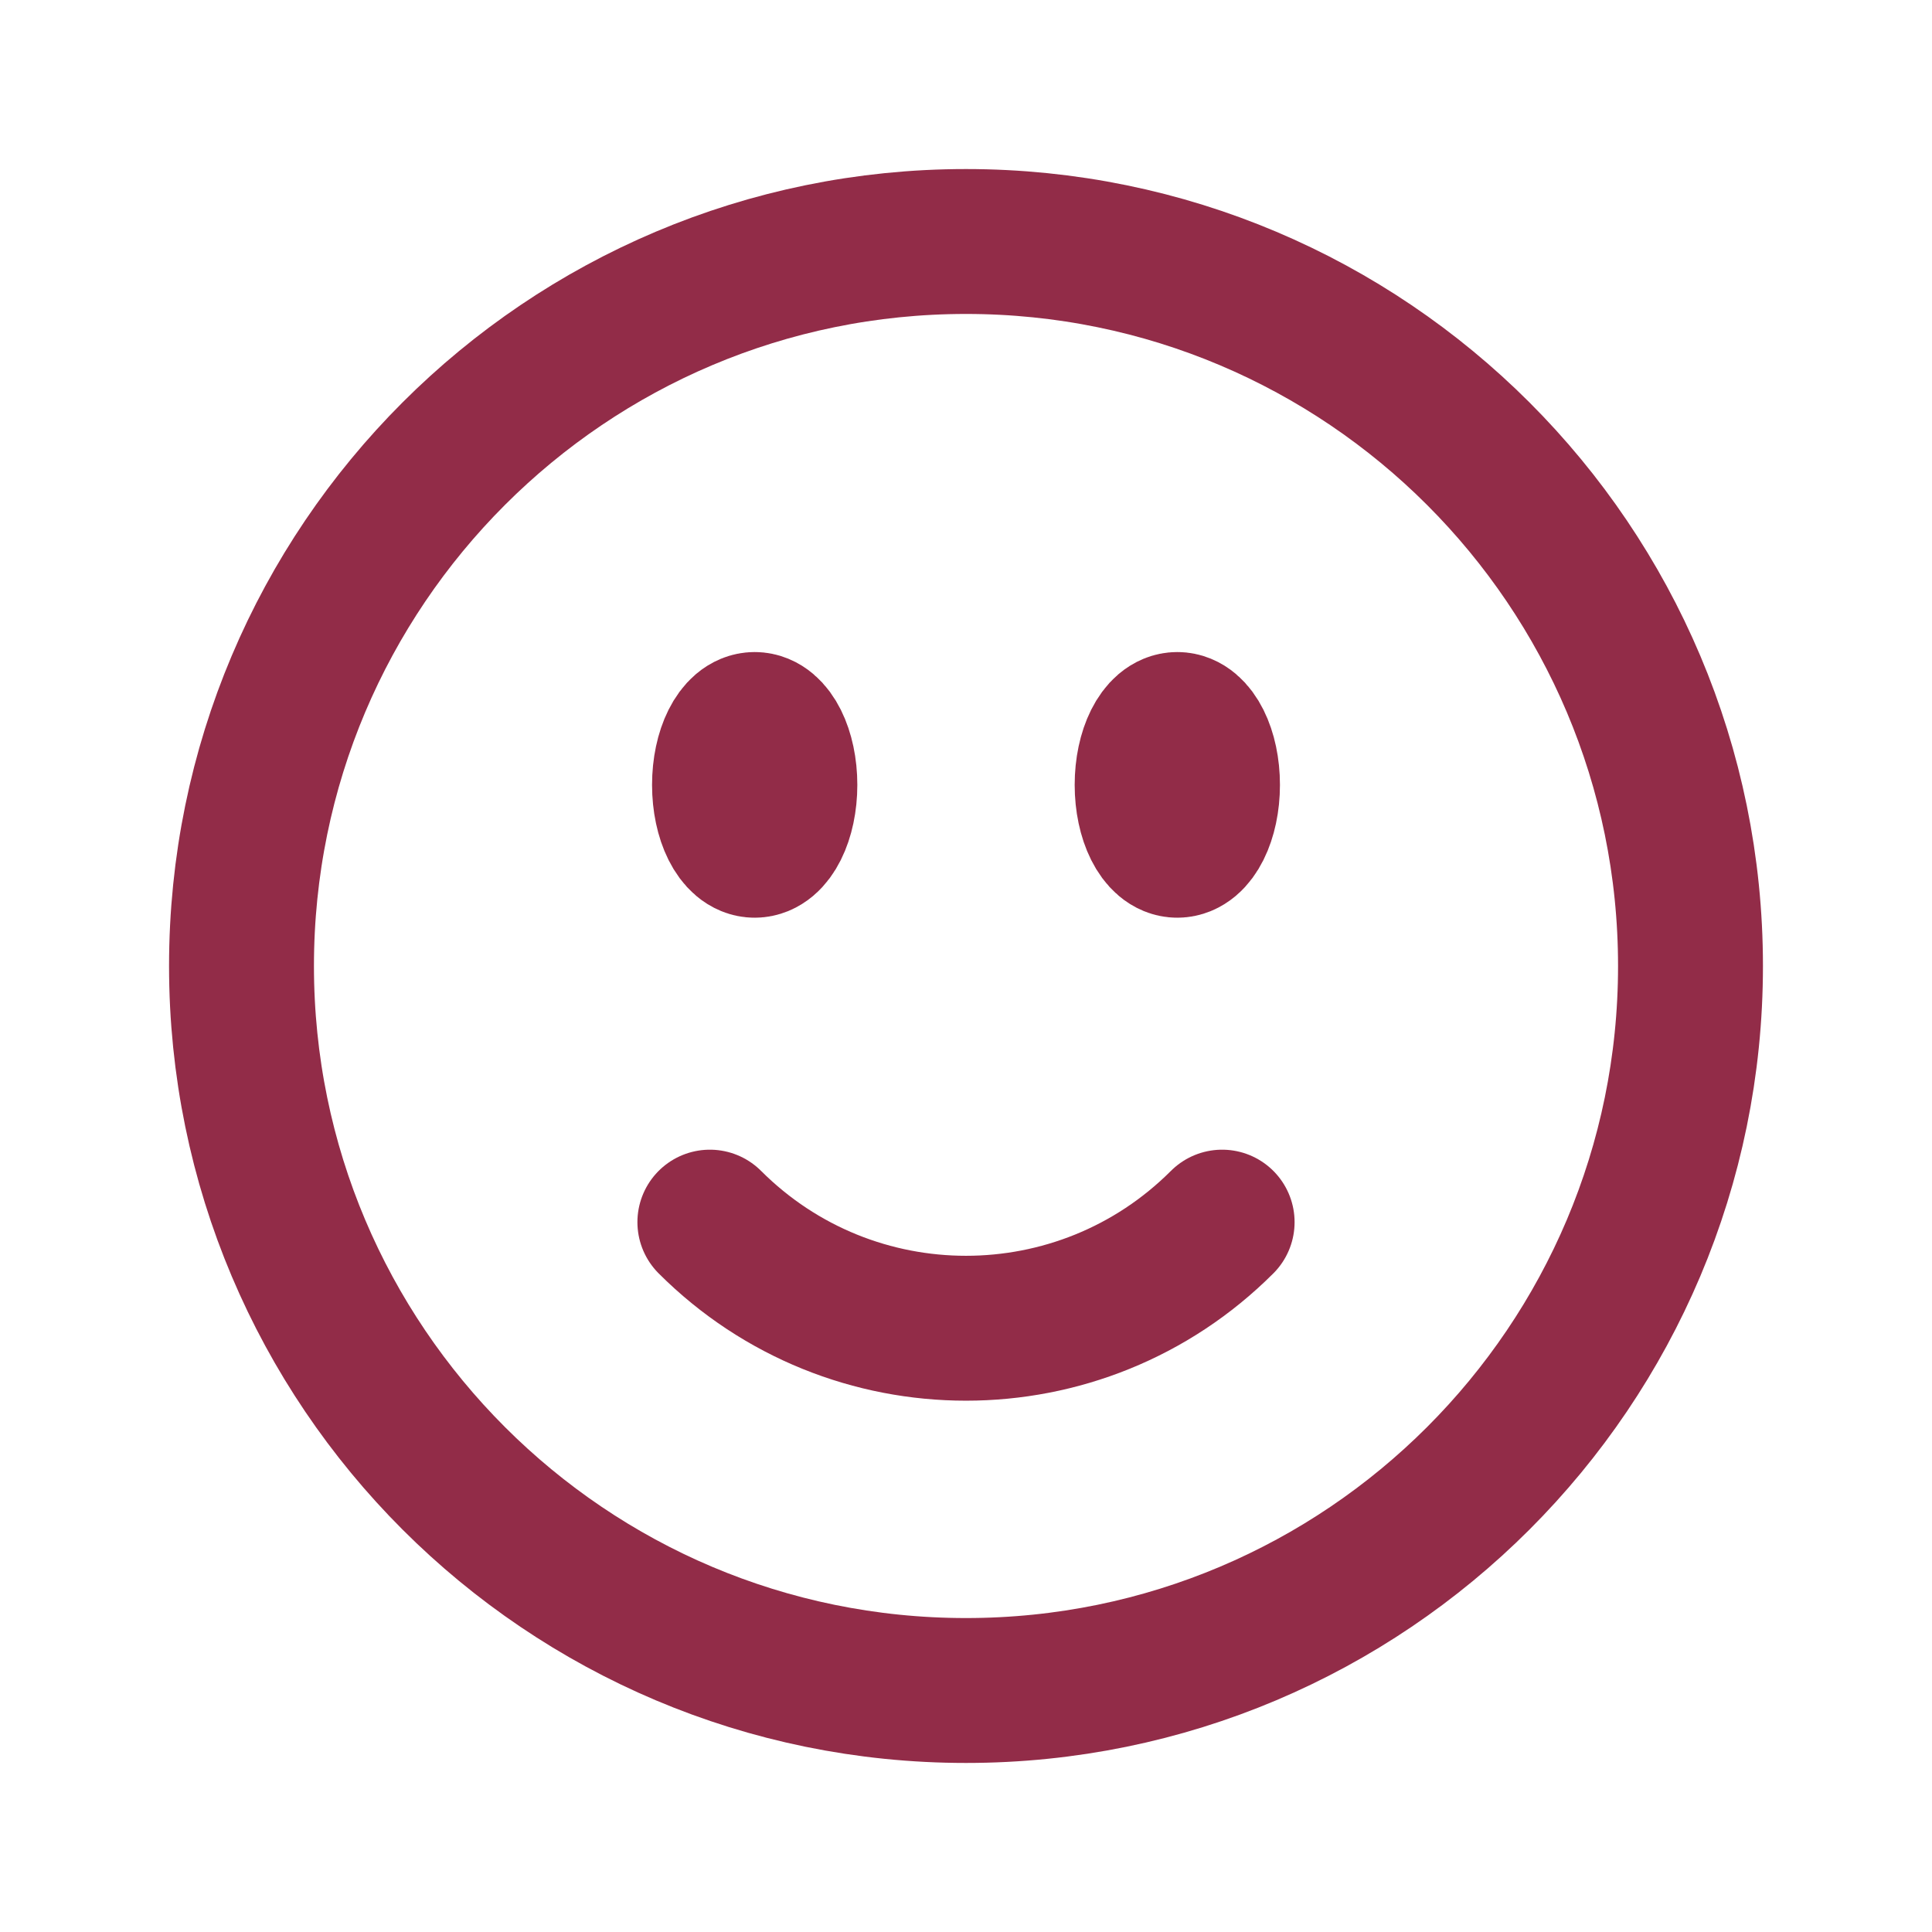 <svg width="40" height="40" viewBox="0 0 40 40" fill="none" xmlns="http://www.w3.org/2000/svg">
<path d="M25.303 25.303C22.374 28.232 17.626 28.232 14.697 25.303M35 20C35 28.284 28.284 35 20 35C11.716 35 5 28.284 5 20C5 11.716 11.716 5 20 5C28.284 5 35 11.716 35 20ZM16.25 16.25C16.25 16.94 15.97 17.5 15.625 17.5C15.28 17.5 15 16.94 15 16.25C15 15.56 15.28 15 15.625 15C15.97 15 16.25 15.56 16.25 16.25ZM15.625 16.25H15.637V16.275H15.625V16.25ZM25 16.25C25 16.94 24.72 17.5 24.375 17.5C24.03 17.5 23.75 16.94 23.75 16.25C23.75 15.56 24.03 15 24.375 15C24.72 15 25 15.56 25 16.25ZM24.375 16.25H24.387V16.275H24.375V16.25Z" stroke="#922C48" stroke-width="3" stroke-linecap="round" stroke-linejoin="round"/>
</svg>
